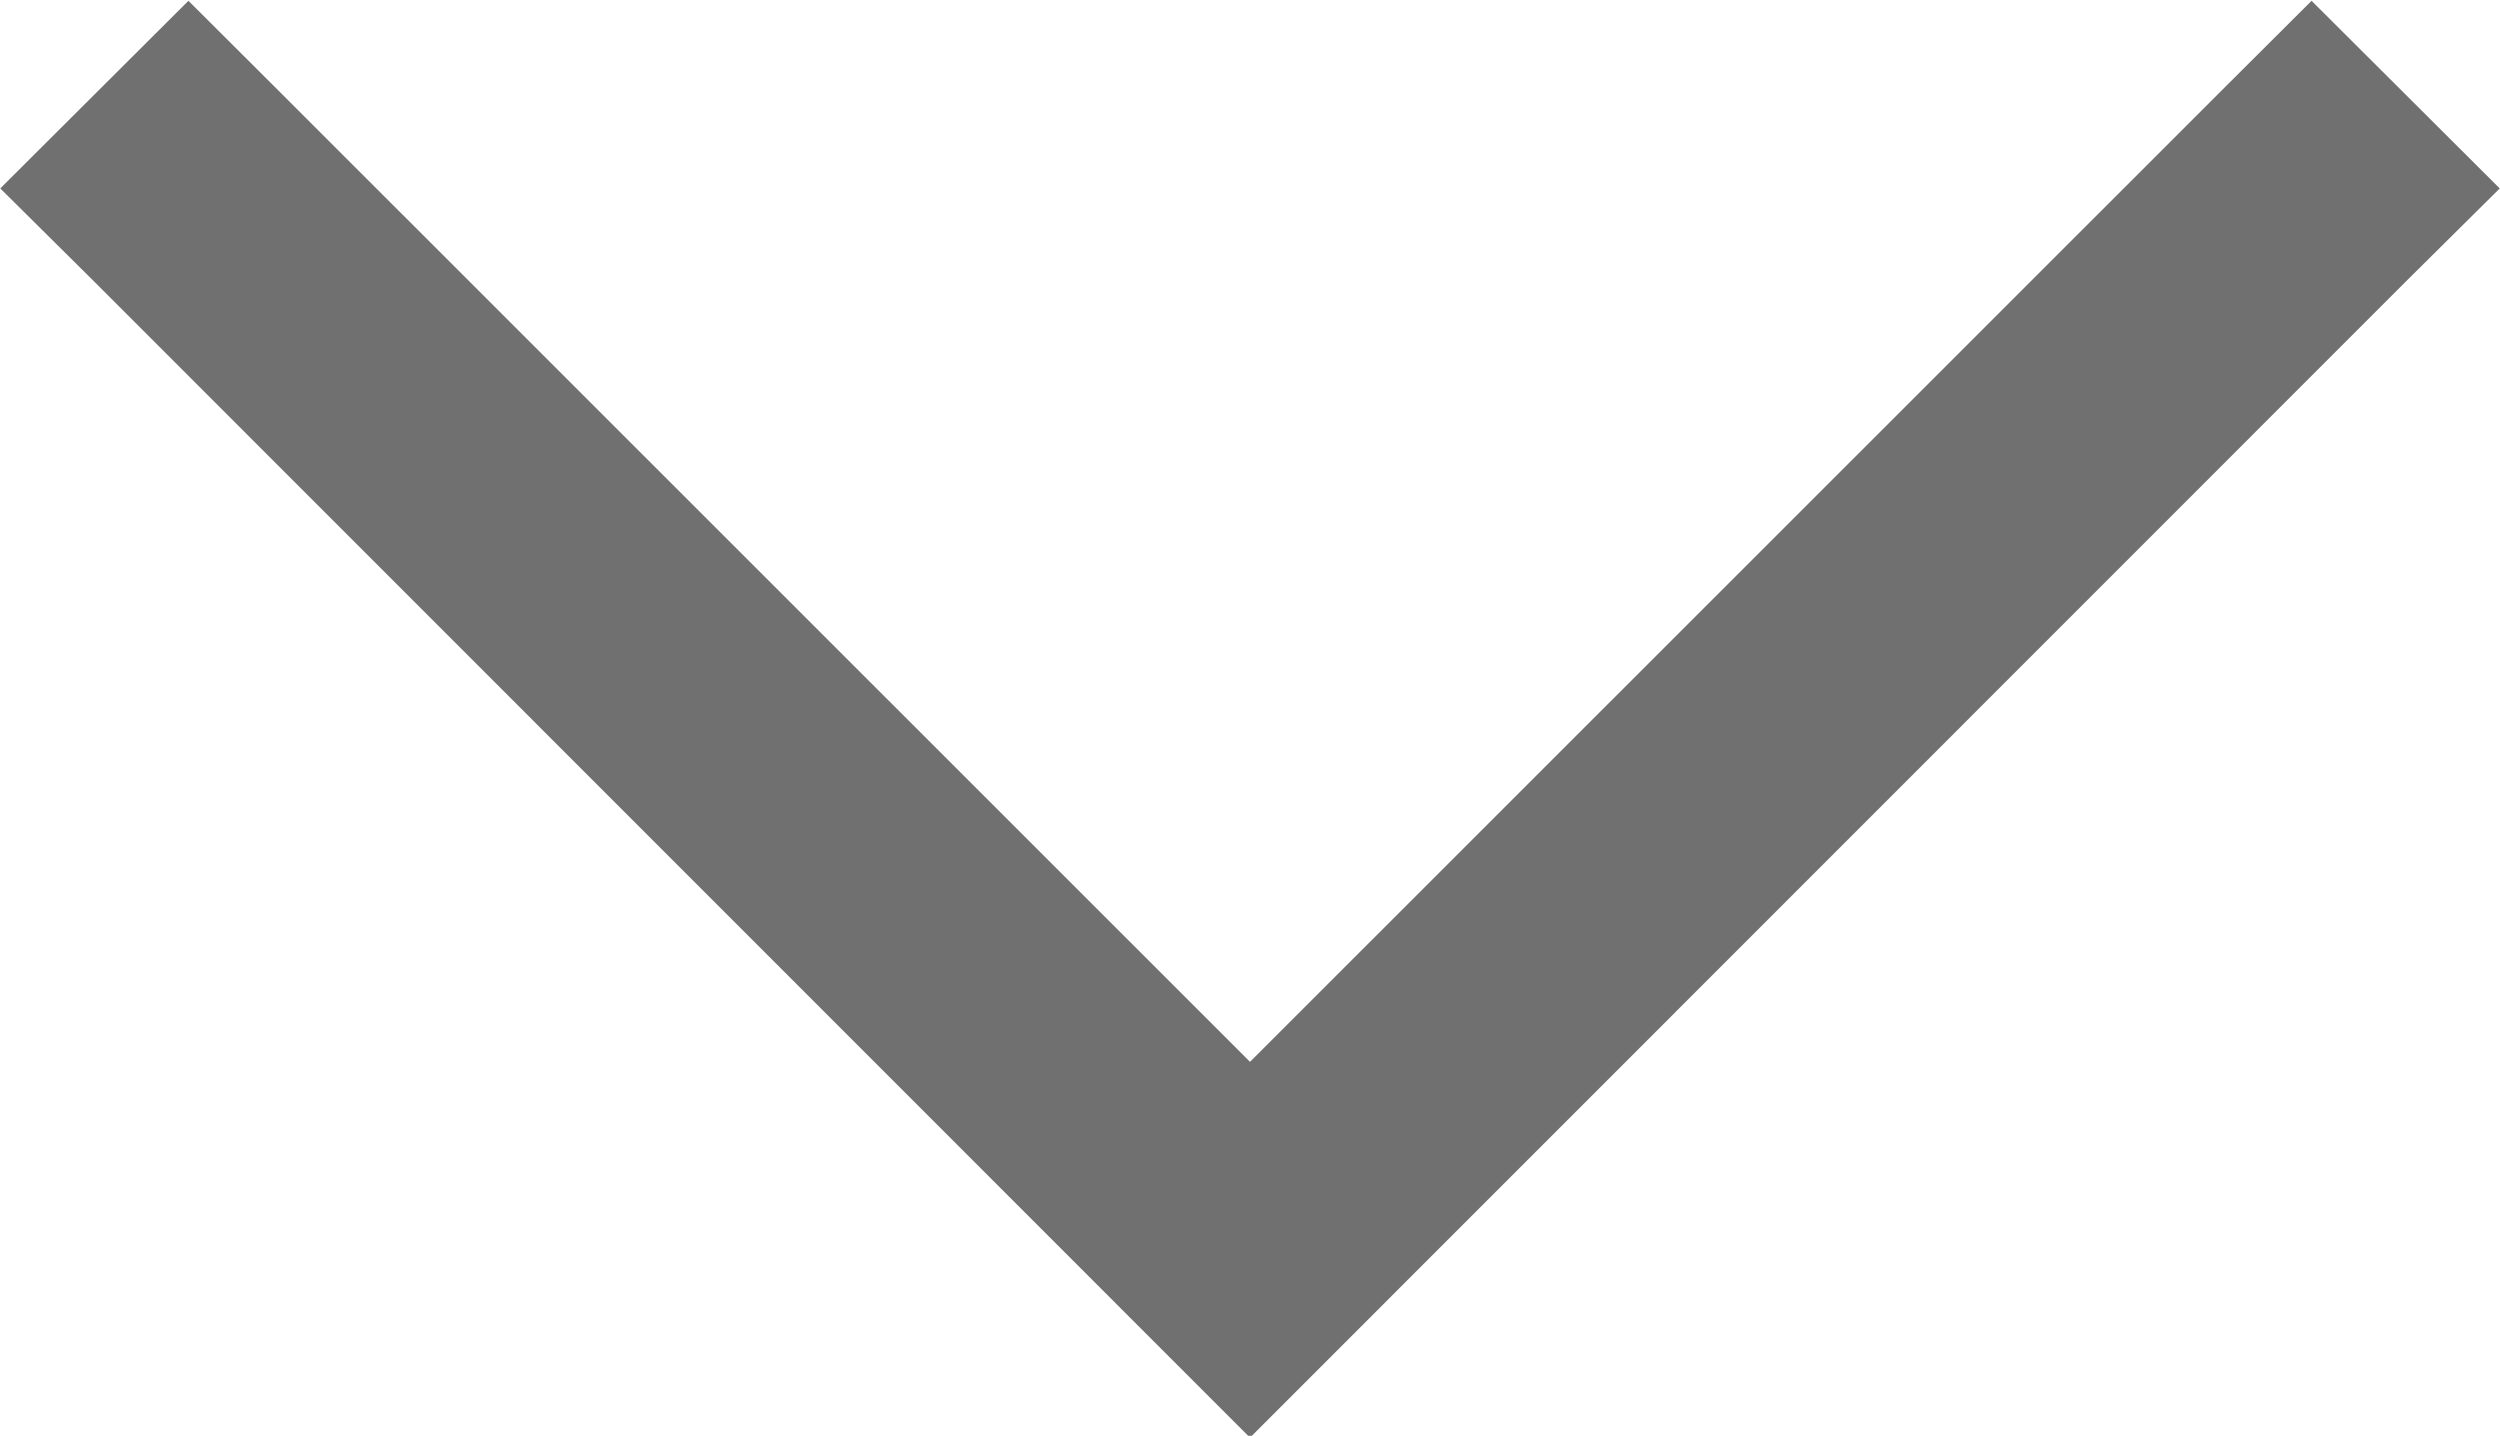 <svg xmlns="http://www.w3.org/2000/svg" viewBox="5.29 7.29 9.42 5.41"><path d="M6 7.293L5.291 8l.355.352L10 12.707l4.354-4.355.355-.352L14 7.293l-.354.353L10 11.291 6.354 7.646 6 7.293z" fill="#707070"/></svg>